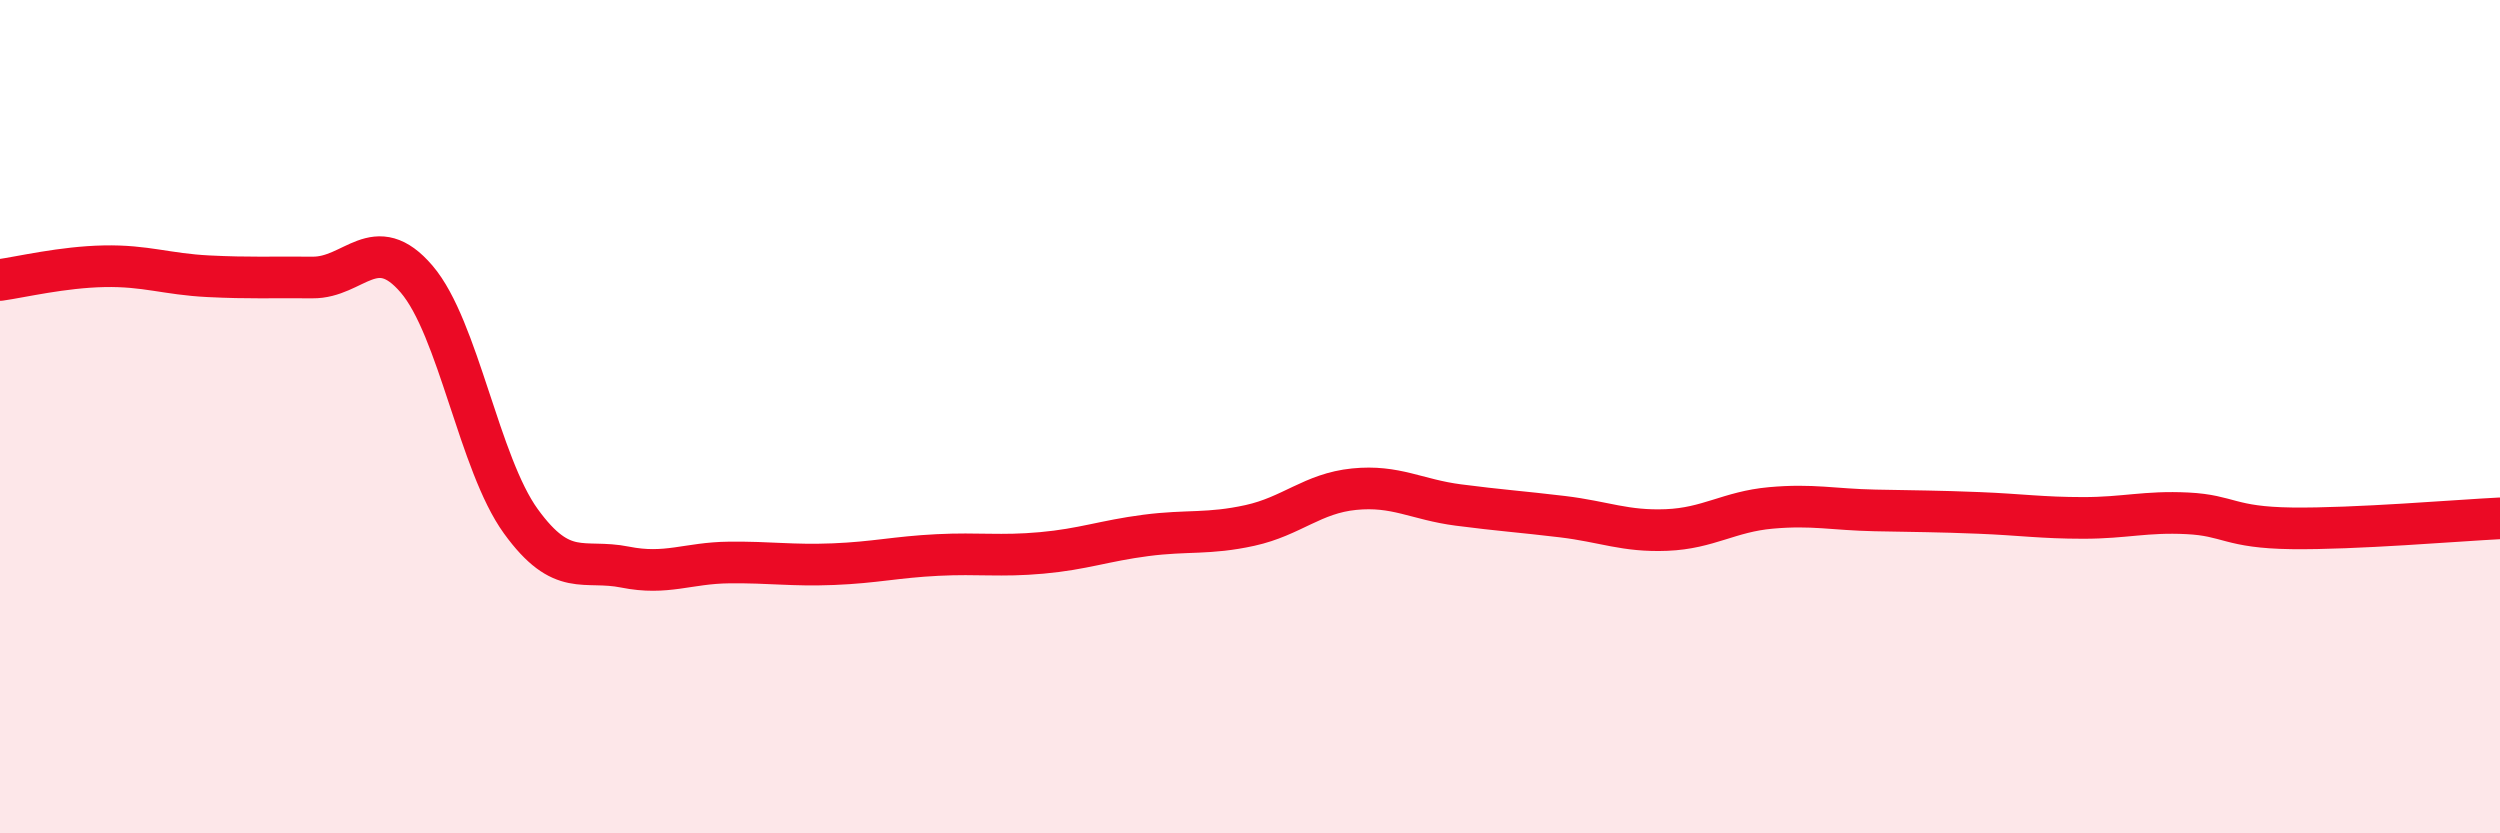 
    <svg width="60" height="20" viewBox="0 0 60 20" xmlns="http://www.w3.org/2000/svg">
      <path
        d="M 0,6.72 C 0.5,6.65 1.5,6.41 2.5,6.39 C 3.5,6.37 4,6.58 5,6.63 C 6,6.68 6.5,6.65 7.5,6.66 C 8.5,6.67 9,5.53 10,6.7 C 11,7.87 11.5,11.13 12.5,12.51 C 13.5,13.89 14,13.41 15,13.61 C 16,13.81 16.5,13.51 17.5,13.5 C 18.5,13.49 19,13.58 20,13.54 C 21,13.5 21.5,13.37 22.5,13.32 C 23.5,13.27 24,13.36 25,13.27 C 26,13.18 26.5,12.98 27.5,12.85 C 28.5,12.72 29,12.83 30,12.61 C 31,12.39 31.5,11.84 32.5,11.74 C 33.5,11.64 34,11.99 35,12.12 C 36,12.25 36.5,12.28 37.5,12.4 C 38.5,12.52 39,12.76 40,12.72 C 41,12.68 41.5,12.28 42.5,12.19 C 43.5,12.1 44,12.23 45,12.25 C 46,12.27 46.5,12.27 47.5,12.31 C 48.5,12.35 49,12.43 50,12.43 C 51,12.43 51.5,12.27 52.5,12.32 C 53.5,12.37 53.5,12.66 55,12.68 C 56.5,12.7 59,12.49 60,12.44L60 20L0 20Z"
        fill="#EB0A25"
        opacity="0.1"
        stroke-linecap="round"
        stroke-linejoin="round"
      />
      <path
        d="M 0,6.72 C 0.5,6.65 1.5,6.41 2.5,6.39 C 3.5,6.37 4,6.58 5,6.63 C 6,6.68 6.5,6.65 7.5,6.66 C 8.5,6.67 9,5.53 10,6.7 C 11,7.87 11.5,11.13 12.5,12.51 C 13.5,13.89 14,13.41 15,13.61 C 16,13.81 16.5,13.51 17.5,13.5 C 18.5,13.49 19,13.58 20,13.54 C 21,13.5 21.5,13.37 22.5,13.32 C 23.5,13.27 24,13.36 25,13.27 C 26,13.18 26.5,12.98 27.5,12.85 C 28.5,12.72 29,12.83 30,12.61 C 31,12.39 31.5,11.84 32.5,11.74 C 33.5,11.64 34,11.99 35,12.12 C 36,12.25 36.5,12.28 37.5,12.4 C 38.5,12.52 39,12.76 40,12.72 C 41,12.68 41.5,12.28 42.5,12.19 C 43.5,12.1 44,12.23 45,12.25 C 46,12.27 46.5,12.27 47.5,12.31 C 48.5,12.35 49,12.43 50,12.43 C 51,12.43 51.5,12.27 52.5,12.32 C 53.5,12.37 53.5,12.66 55,12.68 C 56.5,12.7 59,12.49 60,12.44"
        stroke="#EB0A25"
        stroke-width="1"
        fill="none"
        stroke-linecap="round"
        stroke-linejoin="round"
      />
    </svg>
  